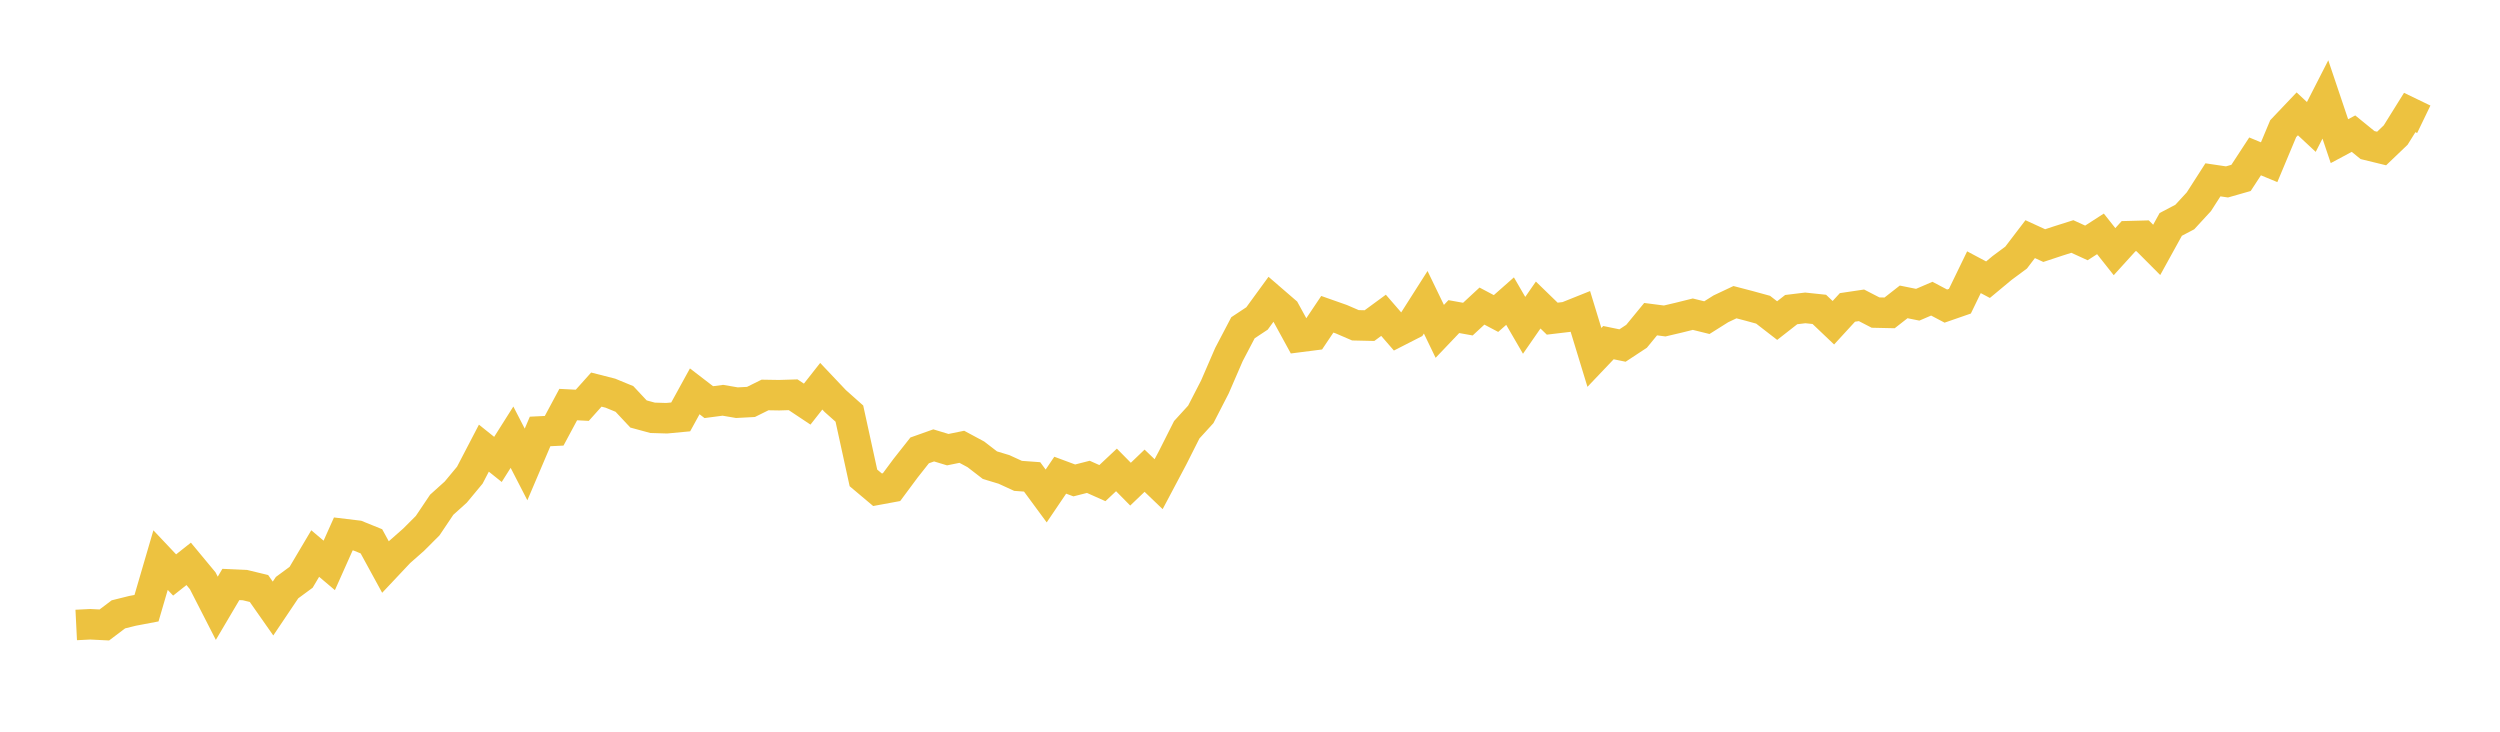 <svg width="164" height="48" xmlns="http://www.w3.org/2000/svg" xmlns:xlink="http://www.w3.org/1999/xlink"><path fill="none" stroke="rgb(237,194,64)" stroke-width="2" d="M5,40.998L5.922,40.952L6.844,40.998L7.766,40.302L8.689,40.072L9.611,39.897L10.533,36.743L11.455,37.719L12.377,36.989L13.299,38.1L14.222,39.903L15.144,38.341L16.066,38.382L16.988,38.605L17.91,39.92L18.832,38.548L19.754,37.87L20.677,36.312L21.599,37.091L22.521,35.026L23.443,35.137L24.365,35.51L25.287,37.198L26.21,36.218L27.132,35.406L28.054,34.484L28.976,33.111L29.898,32.281L30.82,31.171L31.743,29.399L32.665,30.138L33.587,28.679L34.509,30.468L35.431,28.303L36.353,28.259L37.275,26.54L38.198,26.587L39.12,25.557L40.042,25.792L40.964,26.172L41.886,27.157L42.808,27.408L43.731,27.436L44.653,27.349L45.575,25.671L46.497,26.38L47.419,26.258L48.341,26.416L49.263,26.367L50.186,25.91L51.108,25.925L52.03,25.897L52.952,26.51L53.874,25.337L54.796,26.311L55.719,27.132L56.641,31.35L57.563,32.126L58.485,31.956L59.407,30.714L60.329,29.546L61.251,29.218L62.174,29.498L63.096,29.31L64.018,29.806L64.94,30.516L65.862,30.794L66.784,31.217L67.707,31.284L68.629,32.536L69.551,31.173L70.473,31.516L71.395,31.281L72.317,31.693L73.24,30.826L74.162,31.761L75.084,30.878L76.006,31.762L76.928,30.022L77.85,28.193L78.772,27.182L79.695,25.389L80.617,23.26L81.539,21.501L82.461,20.89L83.383,19.625L84.305,20.421L85.228,22.109L86.15,21.991L87.072,20.616L87.994,20.941L88.916,21.339L89.838,21.36L90.76,20.684L91.683,21.749L92.605,21.278L93.527,19.829L94.449,21.737L95.371,20.769L96.293,20.934L97.216,20.079L98.138,20.567L99.06,19.753L99.982,21.342L100.904,20.01L101.826,20.904L102.749,20.795L103.671,20.426L104.593,23.446L105.515,22.477L106.437,22.667L107.359,22.06L108.281,20.937L109.204,21.056L110.126,20.839L111.048,20.61L111.97,20.838L112.892,20.258L113.814,19.823L114.737,20.064L115.659,20.317L116.581,21.031L117.503,20.31L118.425,20.198L119.347,20.295L120.269,21.172L121.192,20.166L122.114,20.029L123.036,20.505L123.958,20.525L124.88,19.804L125.802,19.99L126.725,19.593L127.647,20.079L128.569,19.759L129.491,17.858L130.413,18.348L131.335,17.581L132.257,16.898L133.18,15.688L134.102,16.111L135.024,15.806L135.946,15.514L136.868,15.936L137.79,15.342L138.713,16.508L139.635,15.493L140.557,15.468L141.479,16.393L142.401,14.721L143.323,14.237L144.246,13.234L145.168,11.797L146.09,11.934L147.012,11.671L147.934,10.259L148.856,10.641L149.778,8.44L150.701,7.469L151.623,8.328L152.545,6.524L153.467,9.26L154.389,8.767L155.311,9.517L156.234,9.742L157.156,8.86L158.078,7.38L159,7.825"></path></svg>